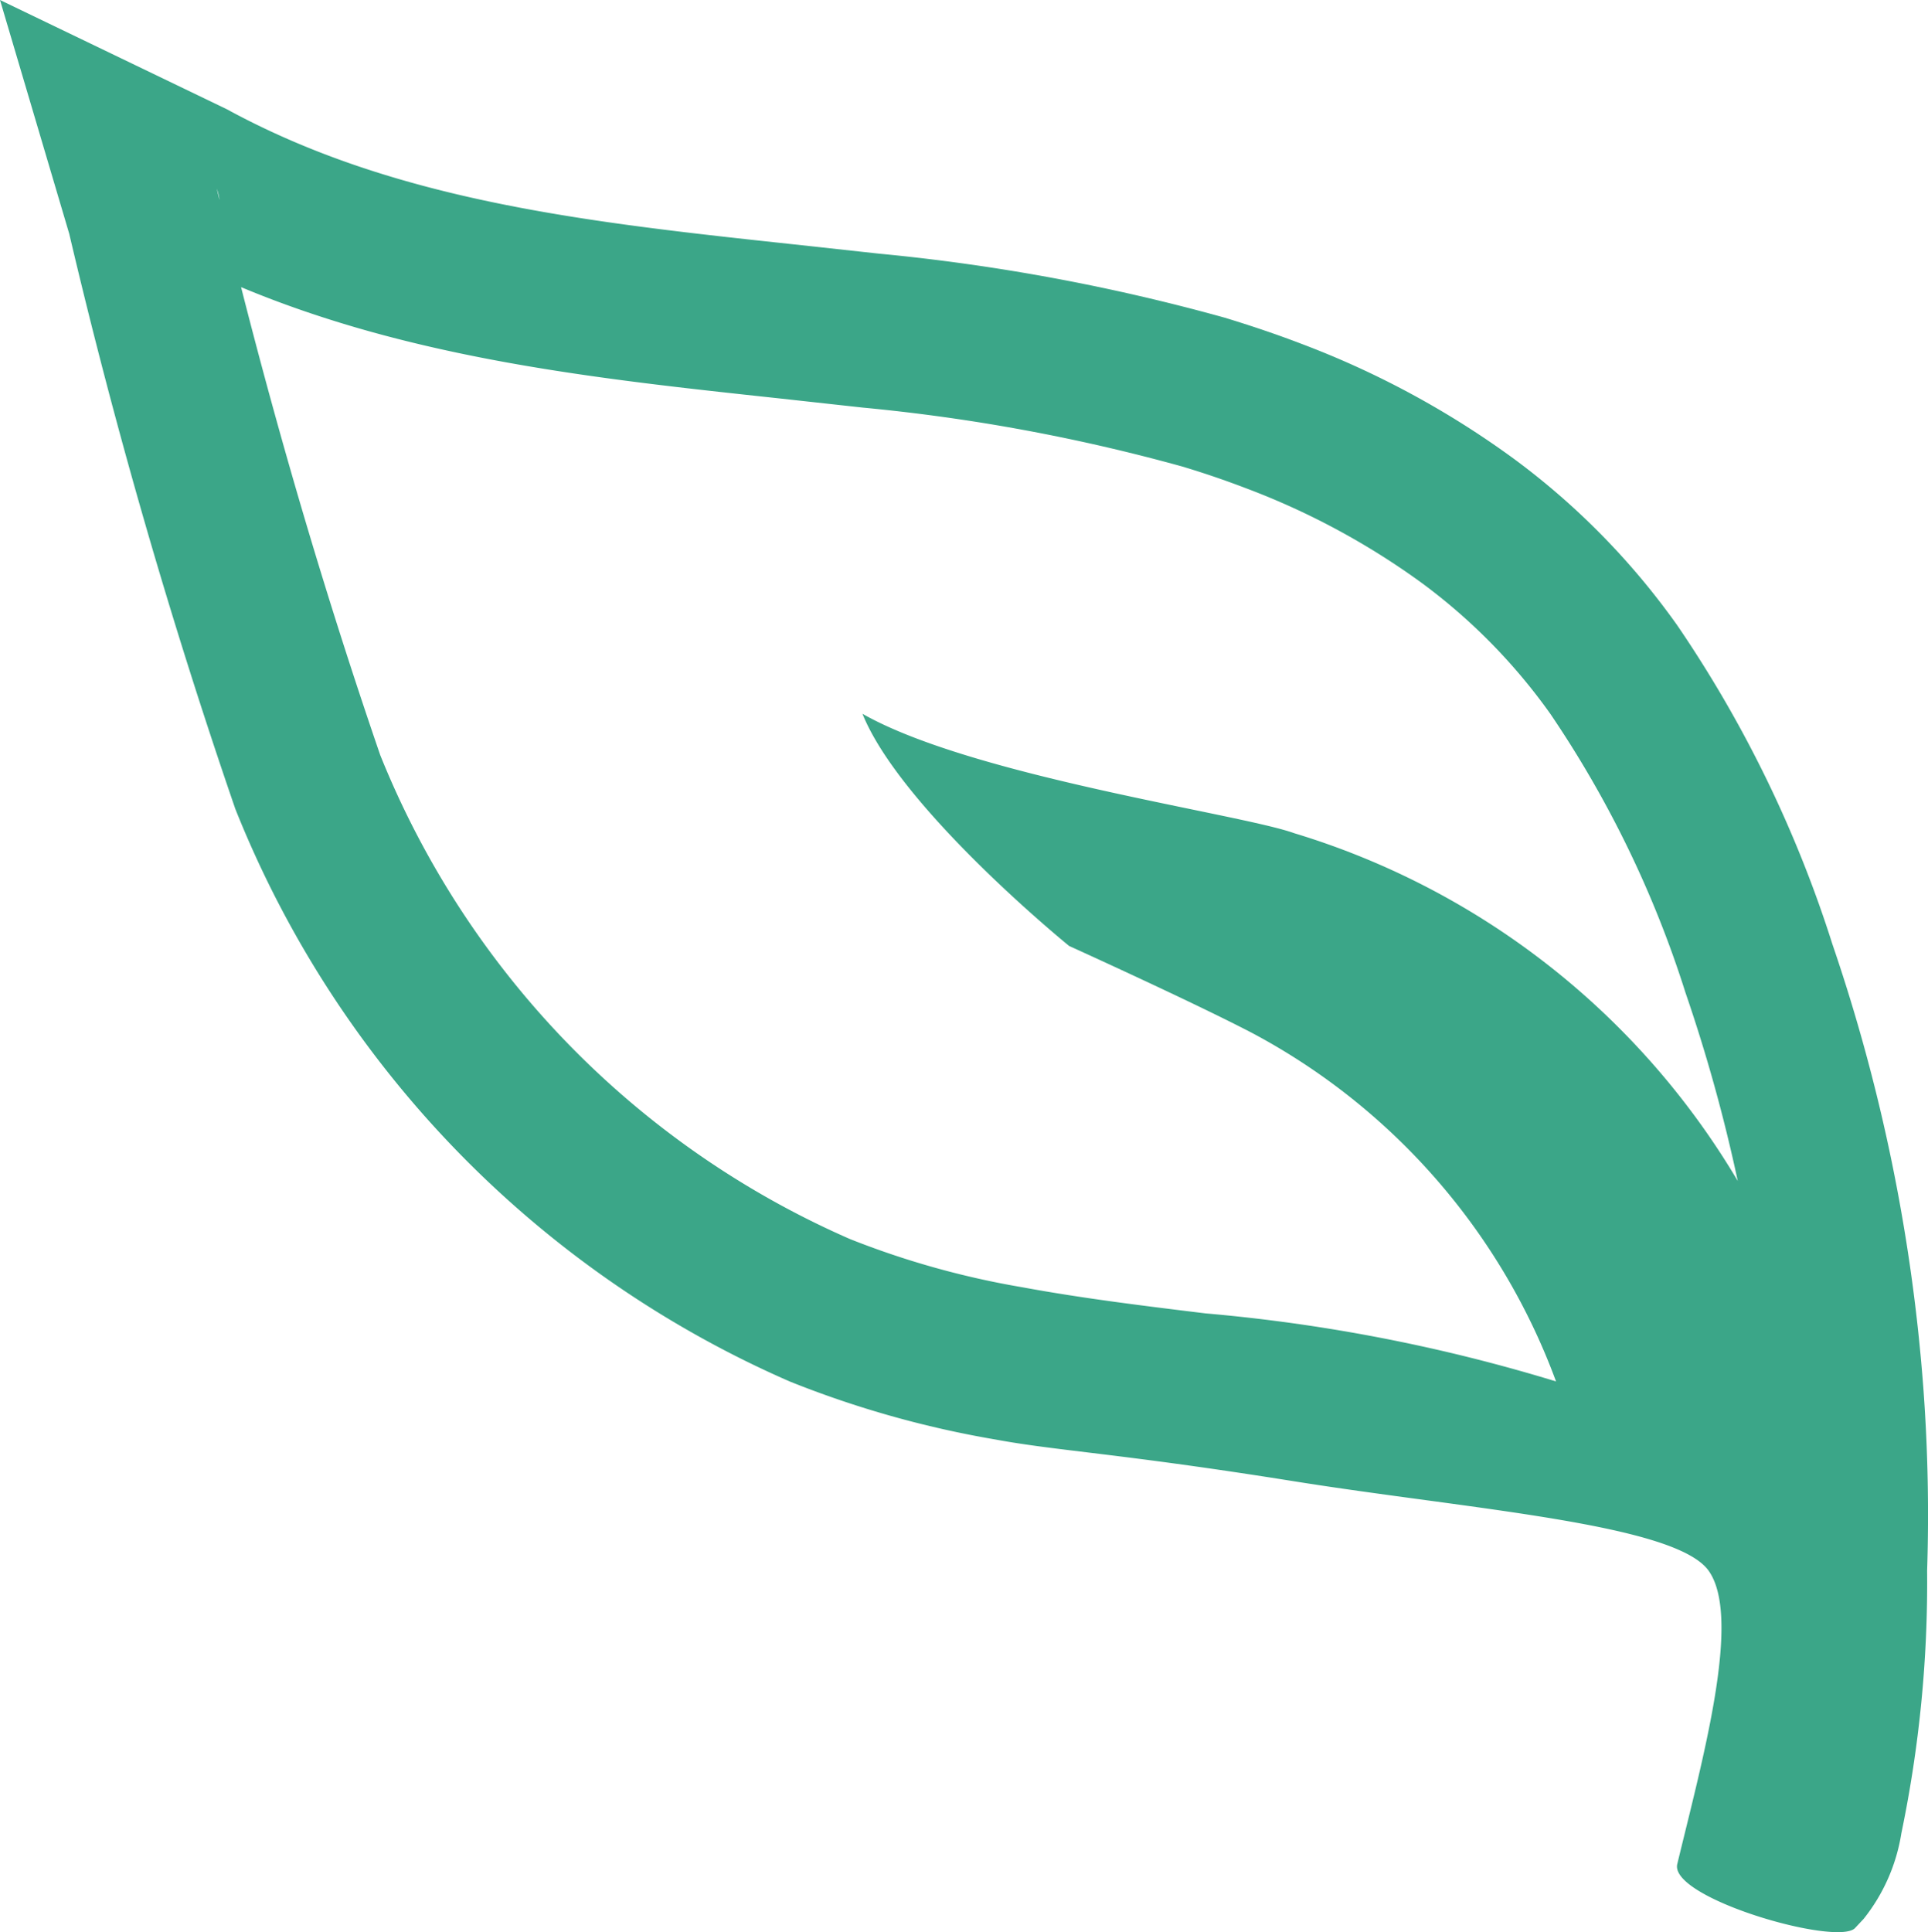 <svg xmlns="http://www.w3.org/2000/svg" width="43.768" height="43.862" viewBox="0 0 43.768 43.862">
  <g id="livce" transform="translate(-289.852 -380.346)">
    <path id="Path_2215" data-name="Path 2215" d="M327.929,422.656c.573-2.375,1.467-5.58.714-6.651s-5.445-1.4-9.412-2.034-5.364-.686-6.789-.95a22.848,22.848,0,0,1-4.655-1.313,23.8,23.8,0,0,1-12.593-13,135.25,135.25,0,0,1-3.77-13.054l-1.572-5.308L295,382.825c3.852,2.1,8.242,2.57,12.89,3.07l1.907.208a45.334,45.334,0,0,1,7.863,1.456c.606.185,1.175.377,1.732.59a20.307,20.307,0,0,1,4.84,2.621,16.7,16.7,0,0,1,3.7,3.777,27.686,27.686,0,0,1,3.517,7.229,40.465,40.465,0,0,1,2.07,10.138A39.047,39.047,0,0,1,333.6,416a27.963,27.963,0,0,1-.585,5.963,4.151,4.151,0,0,1-.857,1.942l-.2.213C331.526,424.523,327.73,423.428,327.929,422.656Zm3.585-.035-.007.035Zm-36.189-35.756c.932,3.665,1.978,7.184,3.159,10.622a20.222,20.222,0,0,0,10.664,10.985,19.37,19.37,0,0,0,3.906,1.093c1.381.255,2.773.424,4.163.594a38.647,38.647,0,0,1,7.959,1.545,14.719,14.719,0,0,0-6.89-7.905c-1.339-.7-4.163-1.98-4.163-1.98s-3.817-3.1-4.692-5.27c2.5,1.423,8.582,2.27,9.8,2.71a17.642,17.642,0,0,1,10.07,7.894,36.887,36.887,0,0,0-1.187-4.276,24.3,24.3,0,0,0-3.068-6.328,13.174,13.174,0,0,0-2.895-2.953,16.871,16.871,0,0,0-4-2.162q-.734-.281-1.467-.5a41.881,41.881,0,0,0-7.248-1.336l-1.917-.211C303.436,388.947,299.238,388.5,295.325,386.864Zm-.552-2.233.061.253A.948.948,0,0,0,294.773,384.631Z" transform="translate(0 0)" fill="#3ba688"/>
  </g>
</svg>
